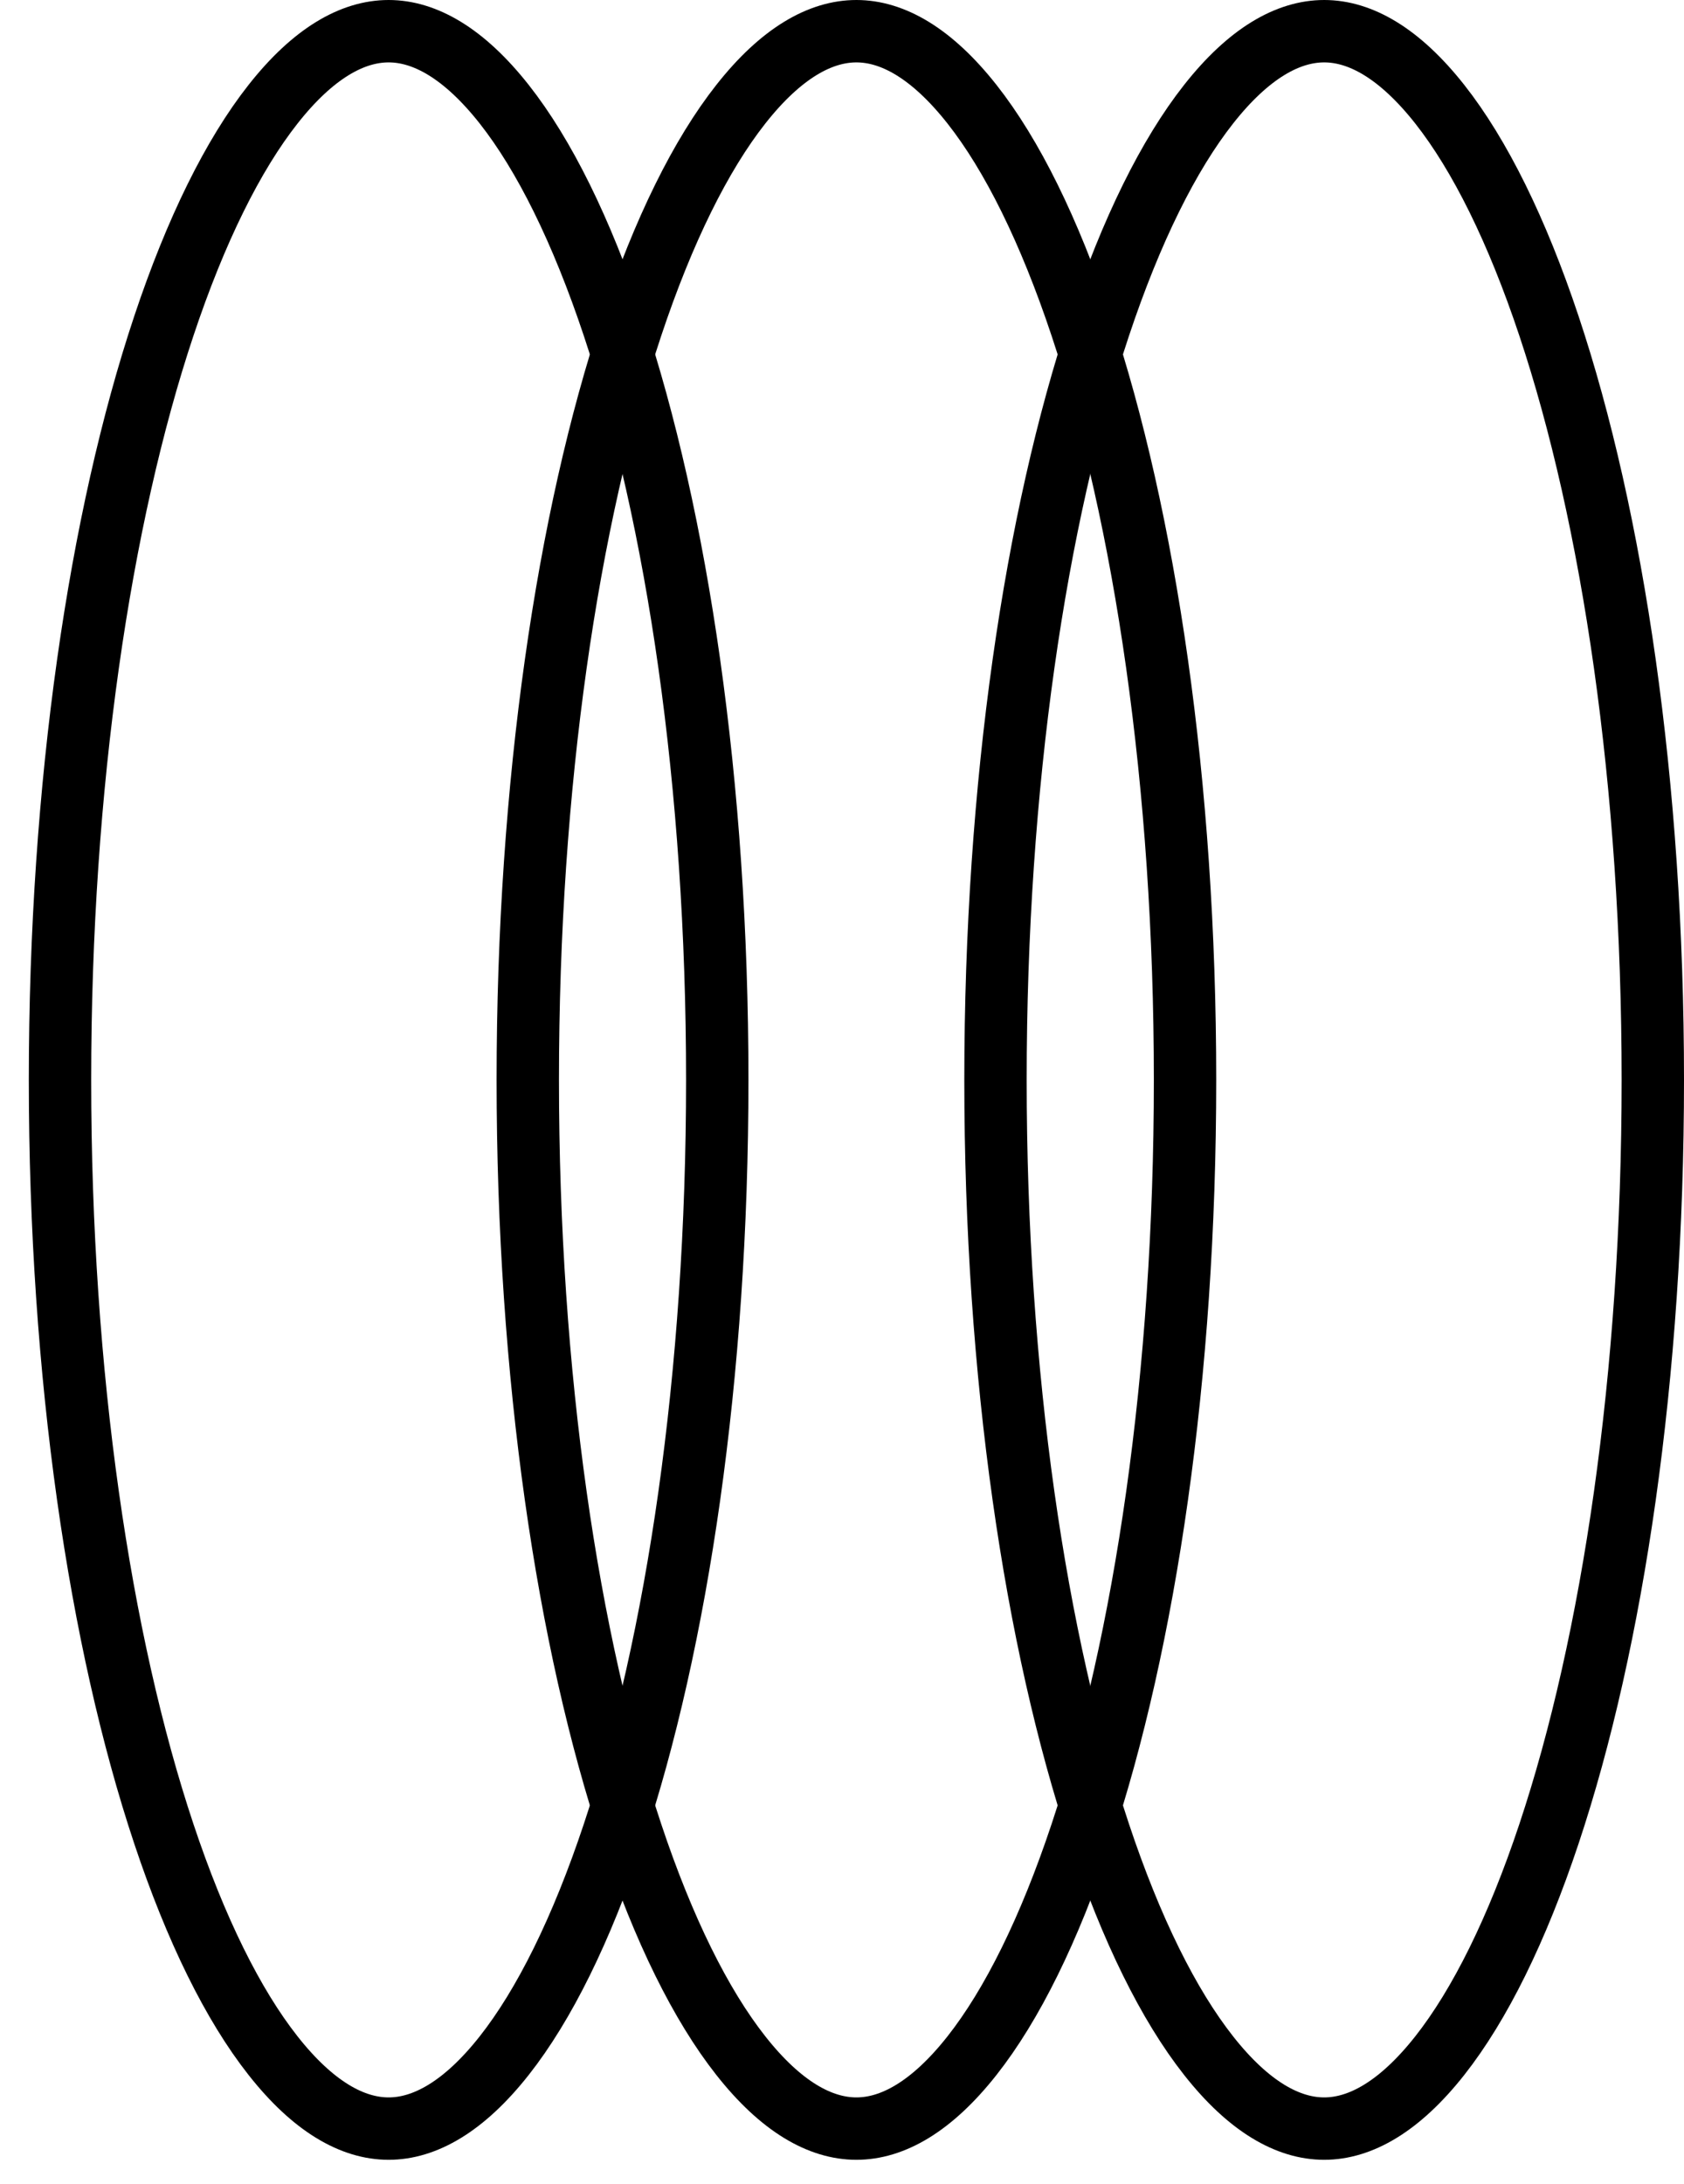 <svg width="27" height="35" viewBox="0 0 27 35" fill="none" xmlns="http://www.w3.org/2000/svg">
<path d="M6.231 34.115C5.653 34.115 5.023 33.765 4.378 32.946C3.737 32.133 3.138 30.925 2.626 29.388C1.603 26.319 0.962 22.048 0.962 17.308C0.962 12.567 1.603 8.296 2.626 5.227C3.138 3.691 3.737 2.483 4.378 1.67C5.023 0.851 5.653 0.5 6.231 0.5C6.808 0.5 7.438 0.851 8.084 1.67C8.725 2.483 9.324 3.691 9.836 5.227C10.859 8.296 11.5 12.567 11.5 17.308C11.5 22.048 10.859 26.319 9.836 29.388C9.324 30.925 8.725 32.133 8.084 32.946C7.438 33.765 6.808 34.115 6.231 34.115Z" stroke="black"/>
<path d="M13.731 34.115C13.153 34.115 12.523 33.765 11.878 32.946C11.237 32.133 10.638 30.925 10.126 29.388C9.103 26.319 8.462 22.048 8.462 17.308C8.462 12.567 9.103 8.296 10.126 5.227C10.638 3.691 11.237 2.483 11.878 1.67C12.523 0.851 13.153 0.5 13.731 0.5C14.309 0.5 14.938 0.851 15.584 1.67C16.225 2.483 16.824 3.691 17.336 5.227C18.359 8.296 19 12.567 19 17.308C19 22.048 18.359 26.319 17.336 29.388C16.824 30.925 16.225 32.133 15.584 32.946C14.938 33.765 14.309 34.115 13.731 34.115Z" stroke="black"/>
<path d="M21.231 34.115C20.653 34.115 20.023 33.765 19.378 32.946C18.737 32.133 18.138 30.925 17.626 29.388C16.603 26.319 15.961 22.048 15.961 17.308C15.961 12.567 16.603 8.296 17.626 5.227C18.138 3.691 18.737 2.483 19.378 1.67C20.023 0.851 20.653 0.5 21.231 0.5C21.808 0.5 22.438 0.851 23.084 1.67C23.725 2.483 24.324 3.691 24.836 5.227C25.859 8.296 26.5 12.567 26.5 17.308C26.5 22.048 25.859 26.319 24.836 29.388C24.324 30.925 23.725 32.133 23.084 32.946C22.438 33.765 21.808 34.115 21.231 34.115Z" stroke="black"/>
</svg>
